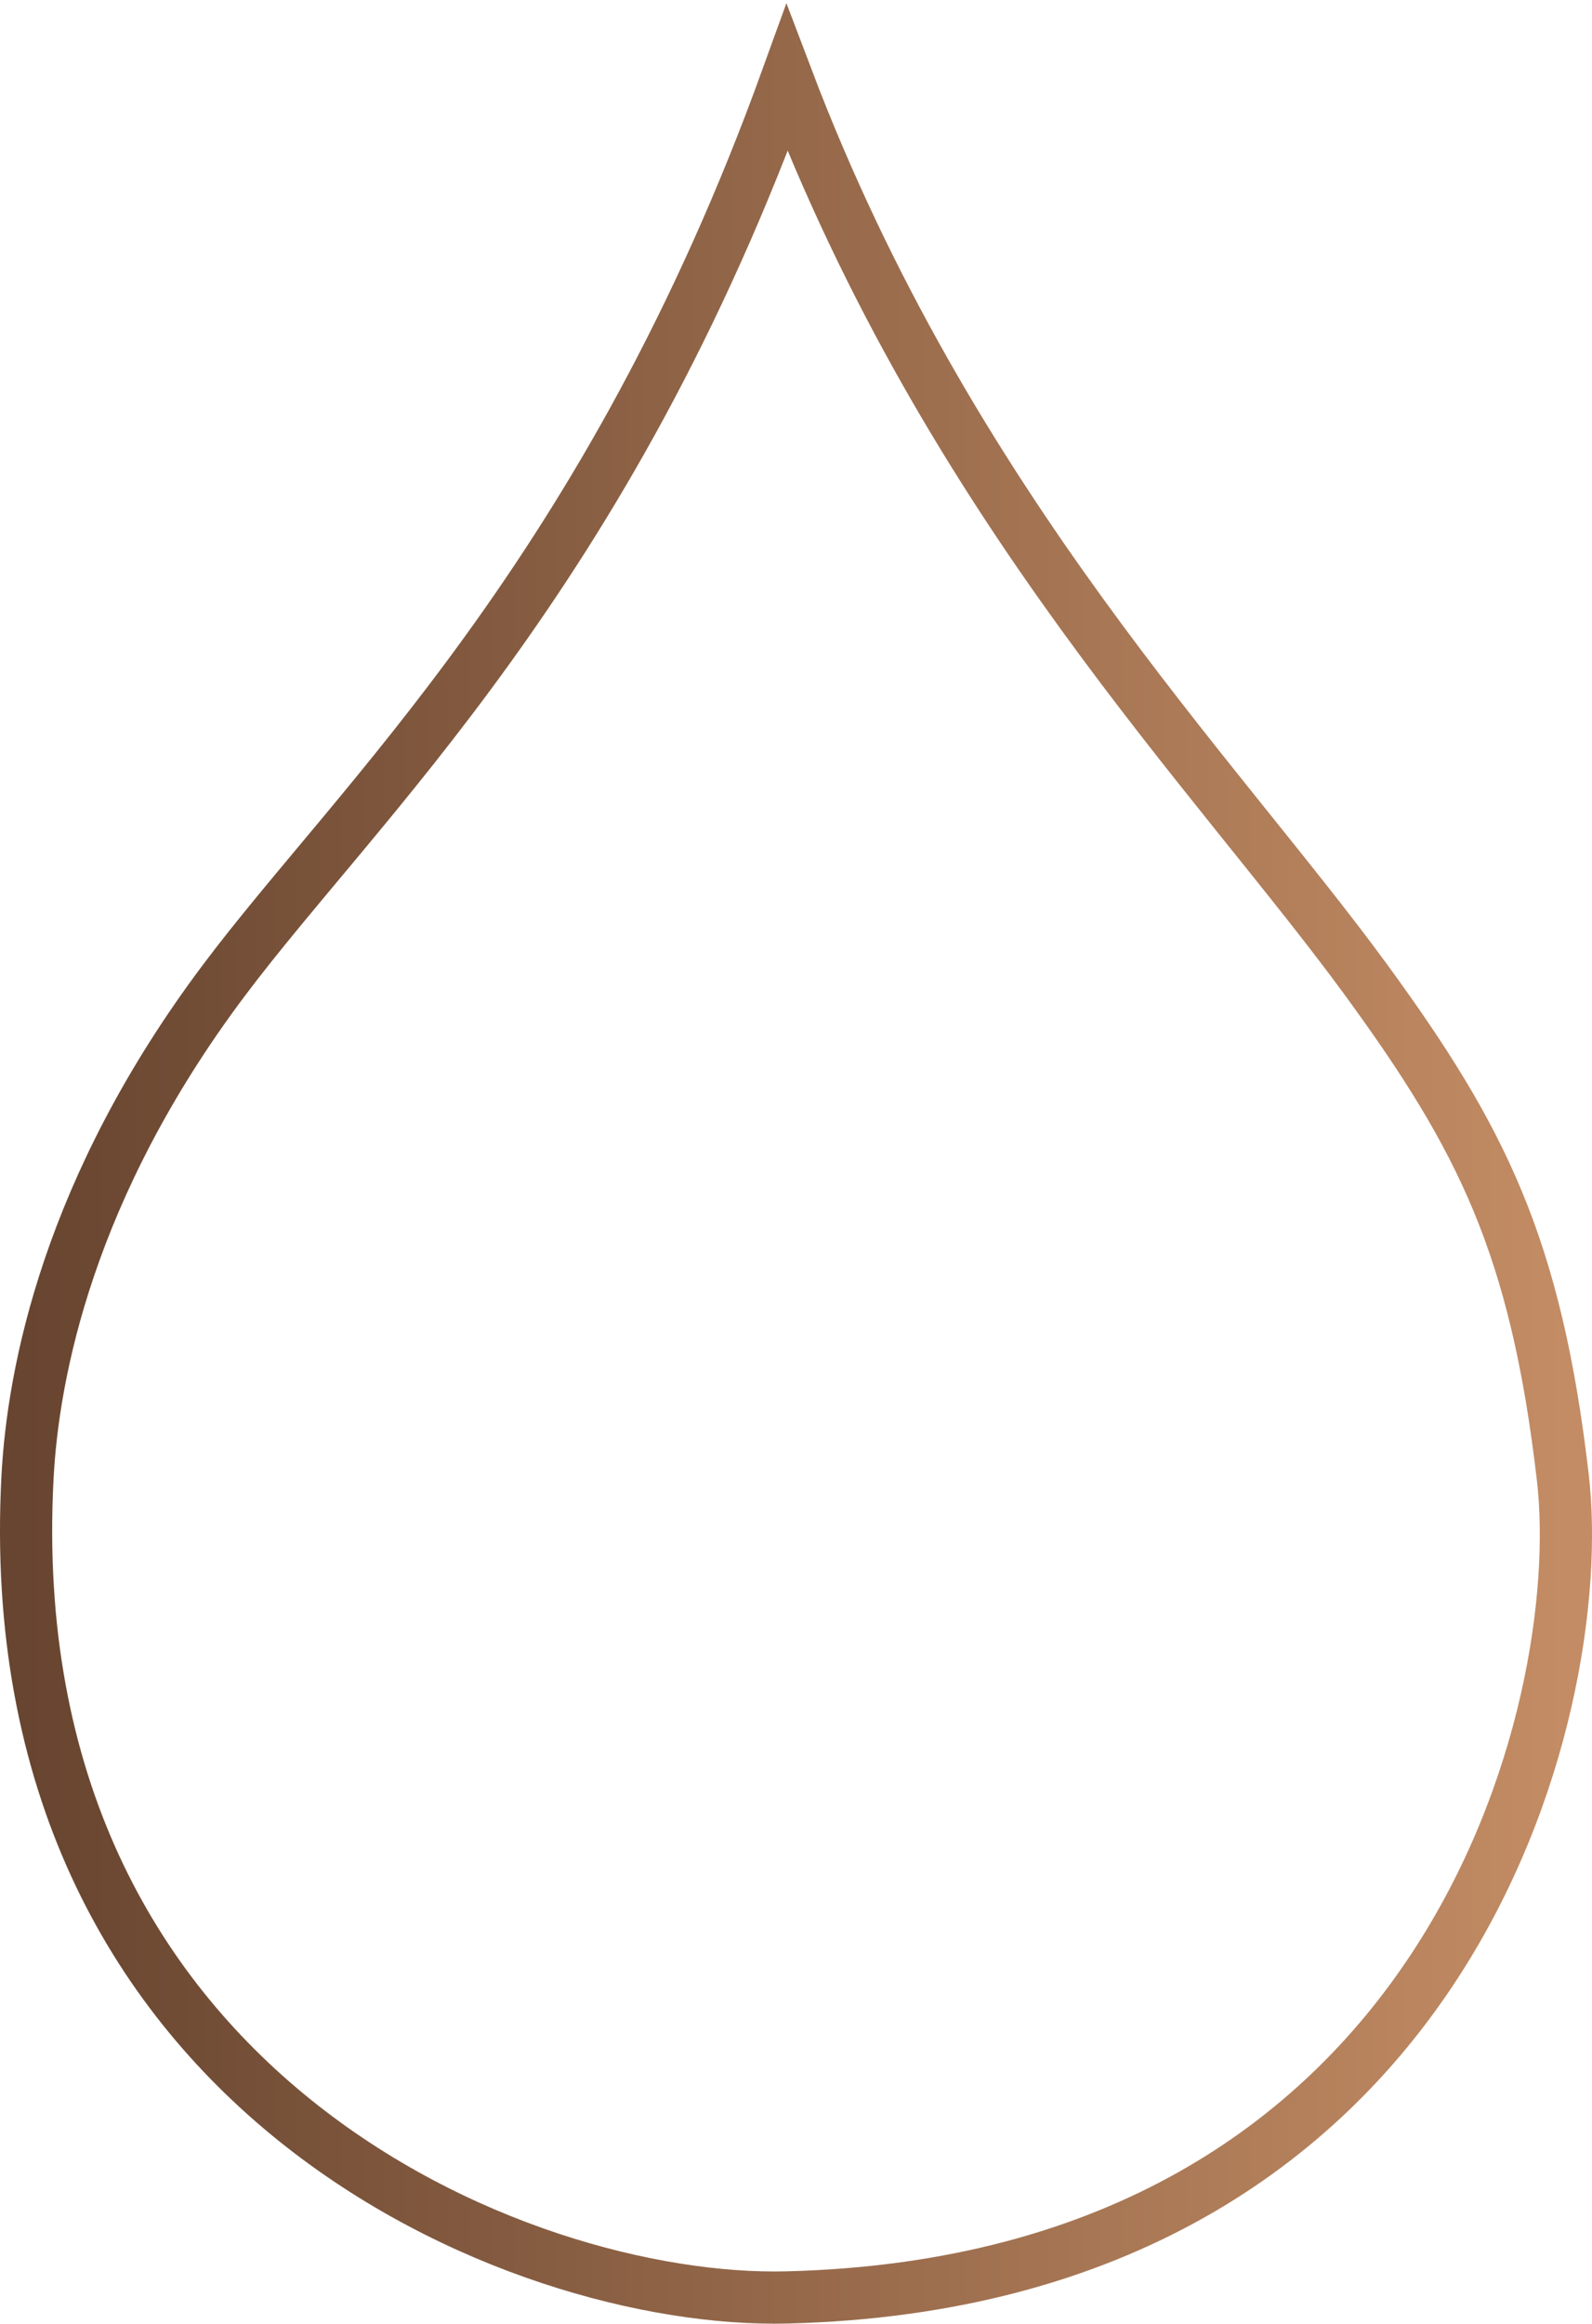 <svg width="61" height="89" viewBox="0 0 61 89" fill="none" xmlns="http://www.w3.org/2000/svg">
<path d="M1.053 56.597C-0.166 80.066 19.832 88.252 30.155 87.994C55.502 87.36 60.913 65.477 59.883 56.597C58.852 47.717 56.767 43.594 52.372 37.569C46.59 29.64 36.413 19.491 30.155 3C23.271 22.029 13.75 30.651 8.563 37.569C2.618 45.497 1.262 52.58 1.053 56.597Z" stroke="url(#paint0_linear_403_787)" stroke-width="2"/>
<defs>
<linearGradient id="paint0_linear_403_787" x1="1" y1="45.5" x2="60" y2="45.5" gradientUnits="userSpaceOnUse">
<stop stop-color="#684530"/>
<stop offset="1" stop-color="#C38C64"/>
</linearGradient>
</defs>
</svg>
